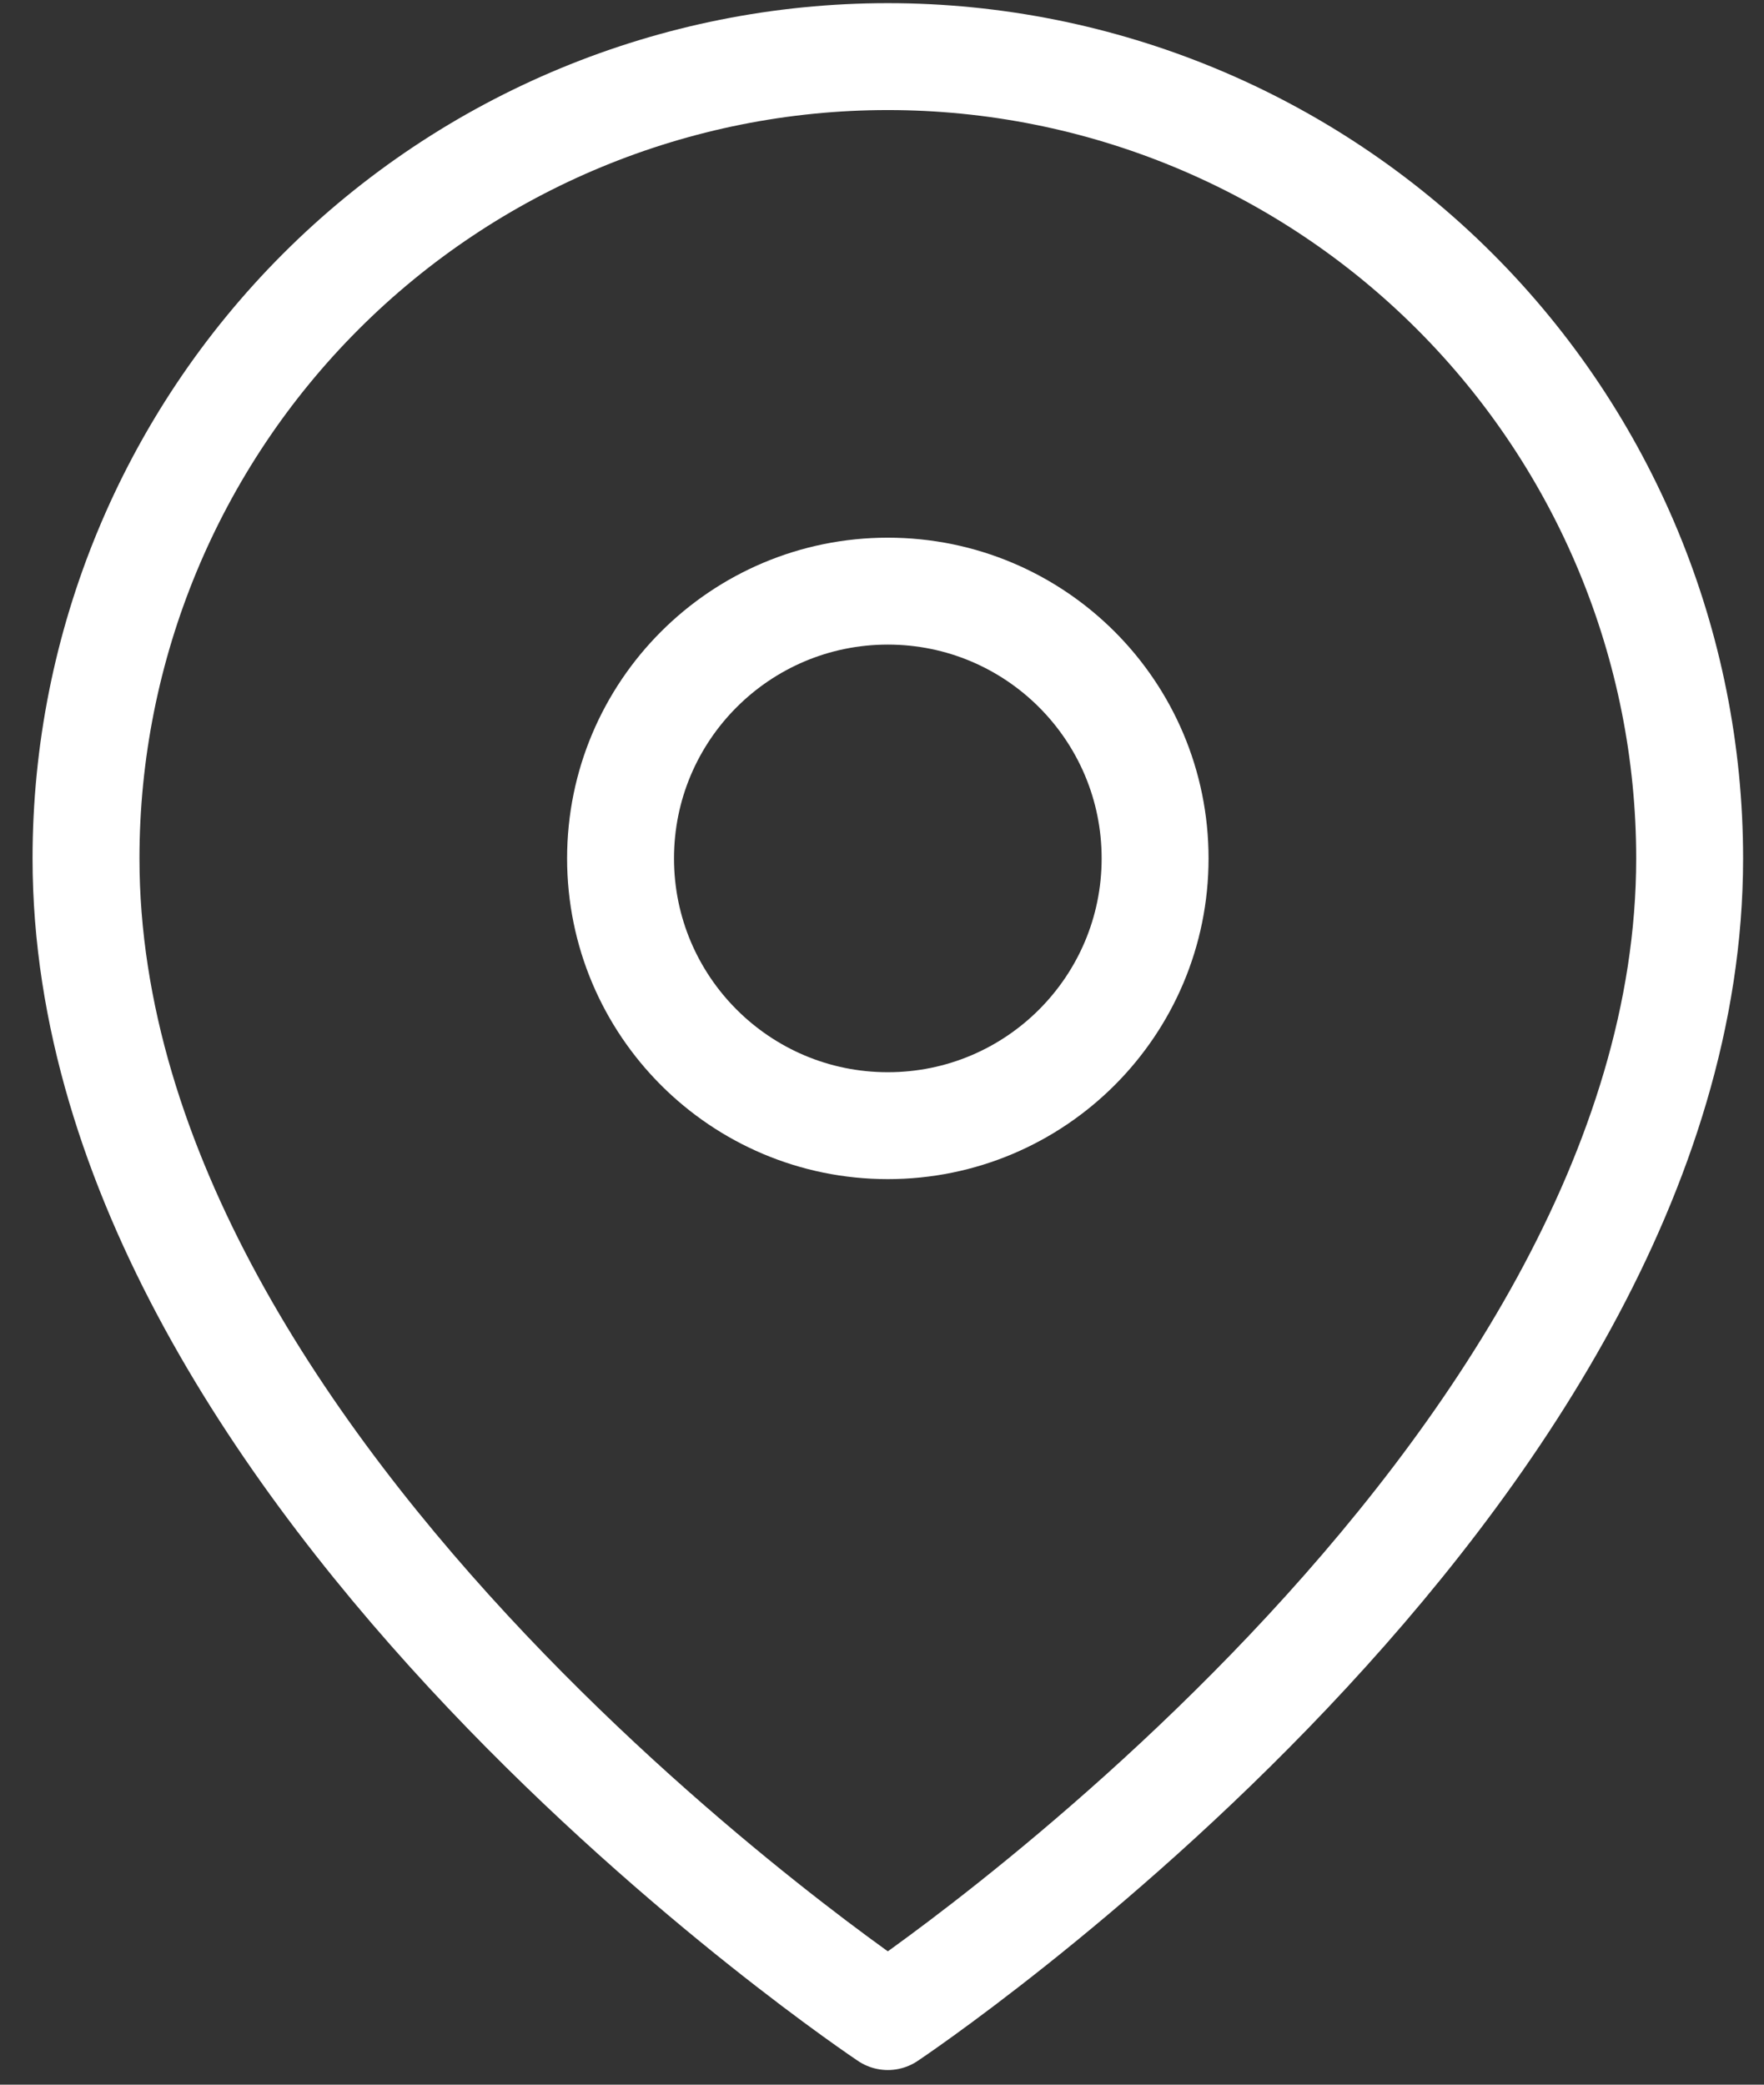 <svg width="33" height="39" viewBox="0 0 33 39" fill="none" xmlns="http://www.w3.org/2000/svg">
<rect x="0" y="0" width="33" height="39" fill="#333333" stroke="none"/>
<path d="M31.609 16.059C31.609 27.726 16.609 37.726 16.609 37.726C16.609 37.726 1.609 27.726 1.609 16.059C1.609 12.081 3.19 8.266 6.003 5.453C8.816 2.64 12.631 1.059 16.609 1.059C20.588 1.059 24.403 2.64 27.216 5.453C30.029 8.266 31.609 12.081 31.609 16.059Z" stroke="white" stroke-width="2" stroke-linecap="round" stroke-linejoin="round"/>
<path d="M16.609 21.059C19.371 21.059 21.609 18.821 21.609 16.059C21.609 13.298 19.371 11.059 16.609 11.059C13.848 11.059 11.609 13.298 11.609 16.059C11.609 18.821 13.848 21.059 16.609 21.059Z" stroke="white" stroke-width="2" stroke-linecap="round" stroke-linejoin="round"/>
</svg>
